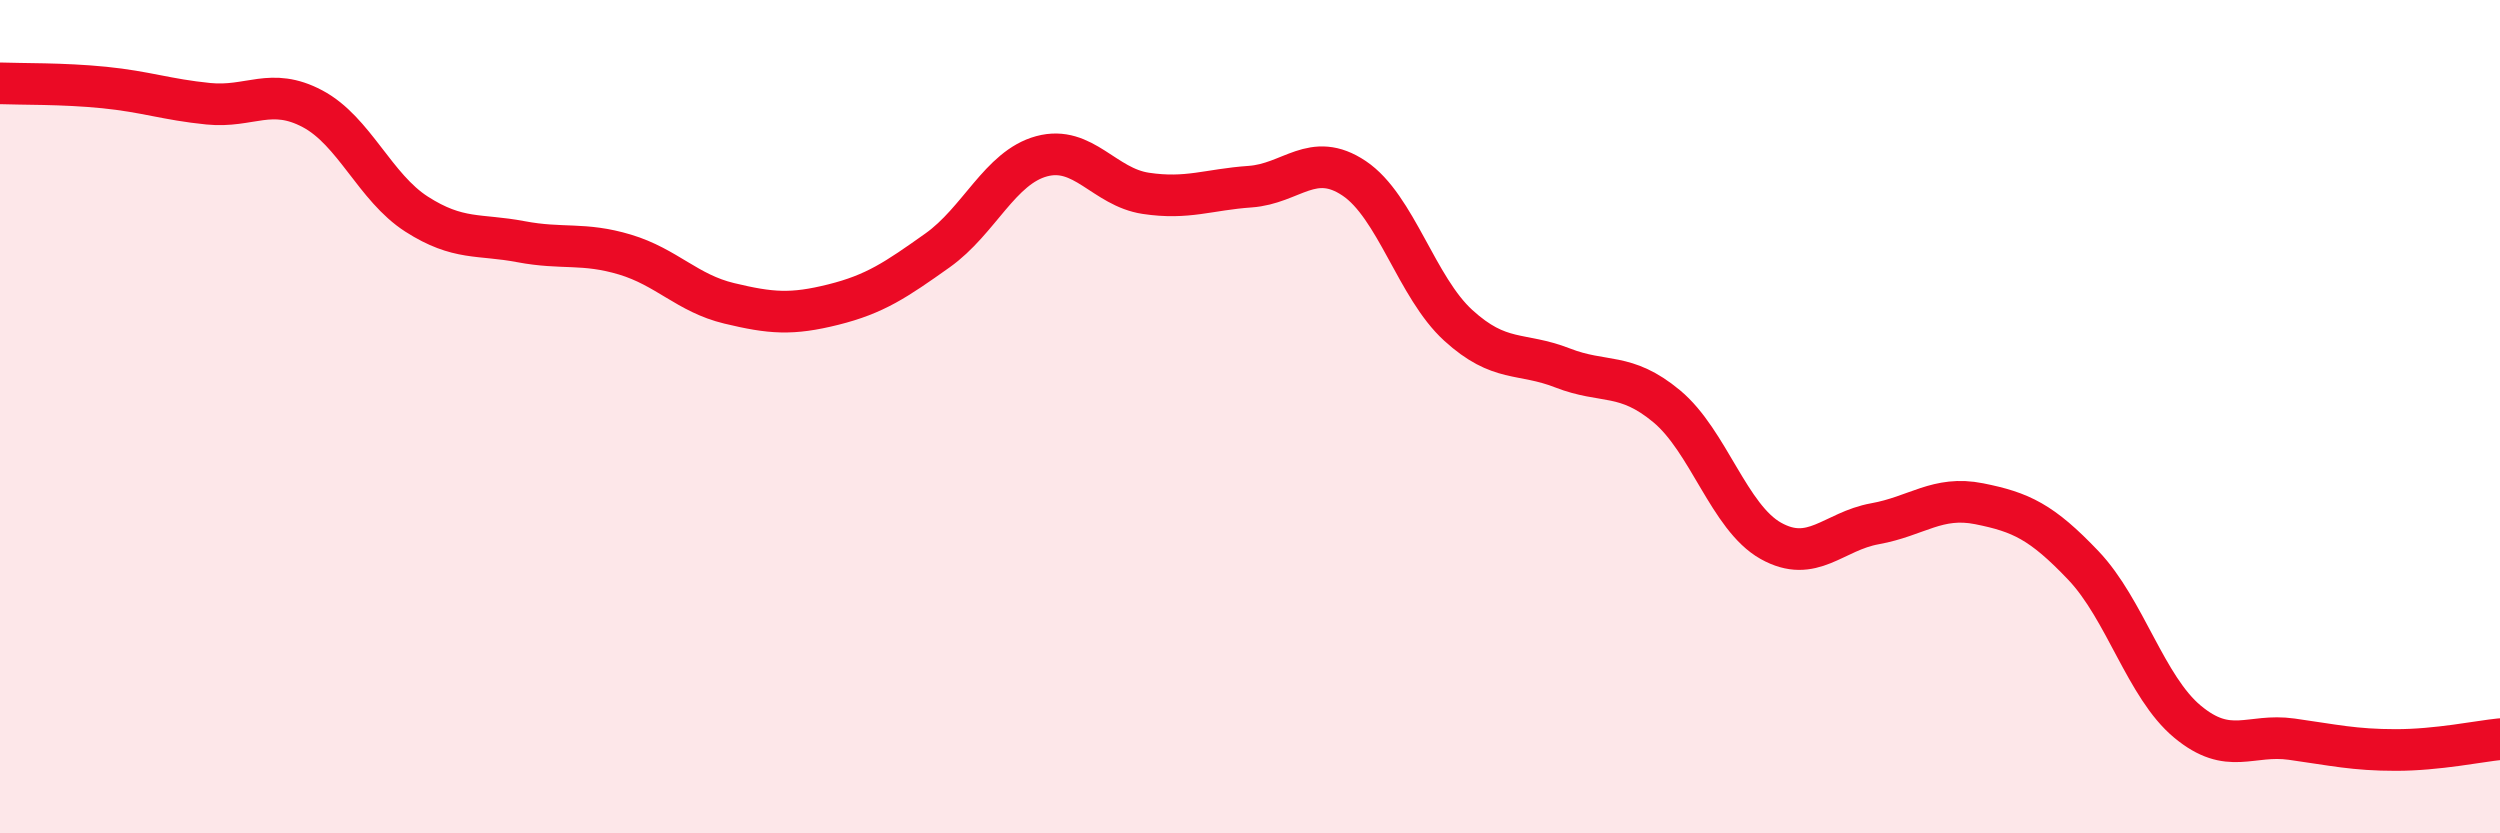 
    <svg width="60" height="20" viewBox="0 0 60 20" xmlns="http://www.w3.org/2000/svg">
      <path
        d="M 0,2 C 0.5,2.02 1.5,2 2.5,2.1 C 3.5,2.2 4,2.39 5,2.49 C 6,2.59 6.5,2.08 7.5,2.61 C 8.5,3.14 9,4.5 10,5.14 C 11,5.78 11.5,5.61 12.5,5.8 C 13.5,5.99 14,5.81 15,6.11 C 16,6.41 16.5,7.04 17.5,7.28 C 18.5,7.52 19,7.56 20,7.31 C 21,7.06 21.5,6.72 22.5,6.01 C 23.5,5.3 24,4.02 25,3.75 C 26,3.48 26.5,4.49 27.5,4.64 C 28.5,4.79 29,4.55 30,4.48 C 31,4.41 31.5,3.61 32.5,4.28 C 33.5,4.95 34,6.9 35,7.81 C 36,8.72 36.5,8.44 37.5,8.83 C 38.5,9.22 39,8.92 40,9.75 C 41,10.58 41.5,12.42 42.5,12.98 C 43.5,13.54 44,12.75 45,12.57 C 46,12.39 46.5,11.89 47.5,12.09 C 48.5,12.29 49,12.52 50,13.57 C 51,14.62 51.5,16.49 52.5,17.32 C 53.5,18.15 54,17.6 55,17.74 C 56,17.88 56.5,18 57.5,18 C 58.5,18 59.5,17.79 60,17.74L60 20L0 20Z"
        fill="#EB0A25"
        opacity="0.1"
        stroke-linecap="round"
        stroke-linejoin="round"
      />
      <path
        d="M 0,2 C 0.5,2.02 1.5,2 2.5,2.1 C 3.5,2.2 4,2.39 5,2.49 C 6,2.59 6.5,2.08 7.5,2.61 C 8.5,3.14 9,4.5 10,5.14 C 11,5.78 11.5,5.61 12.5,5.8 C 13.5,5.99 14,5.81 15,6.11 C 16,6.41 16.5,7.04 17.5,7.28 C 18.5,7.52 19,7.56 20,7.31 C 21,7.06 21.5,6.72 22.5,6.01 C 23.5,5.3 24,4.02 25,3.75 C 26,3.48 26.5,4.49 27.5,4.64 C 28.5,4.79 29,4.55 30,4.48 C 31,4.41 31.5,3.61 32.5,4.28 C 33.5,4.95 34,6.9 35,7.81 C 36,8.72 36.5,8.44 37.5,8.83 C 38.5,9.22 39,8.92 40,9.75 C 41,10.58 41.5,12.42 42.5,12.98 C 43.5,13.54 44,12.75 45,12.57 C 46,12.39 46.5,11.89 47.5,12.09 C 48.5,12.29 49,12.52 50,13.57 C 51,14.62 51.5,16.49 52.5,17.32 C 53.5,18.15 54,17.6 55,17.74 C 56,17.88 56.5,18 57.5,18 C 58.5,18 59.5,17.79 60,17.74"
        stroke="#EB0A25"
        stroke-width="1"
        fill="none"
        stroke-linecap="round"
        stroke-linejoin="round"
      />
    </svg>
  